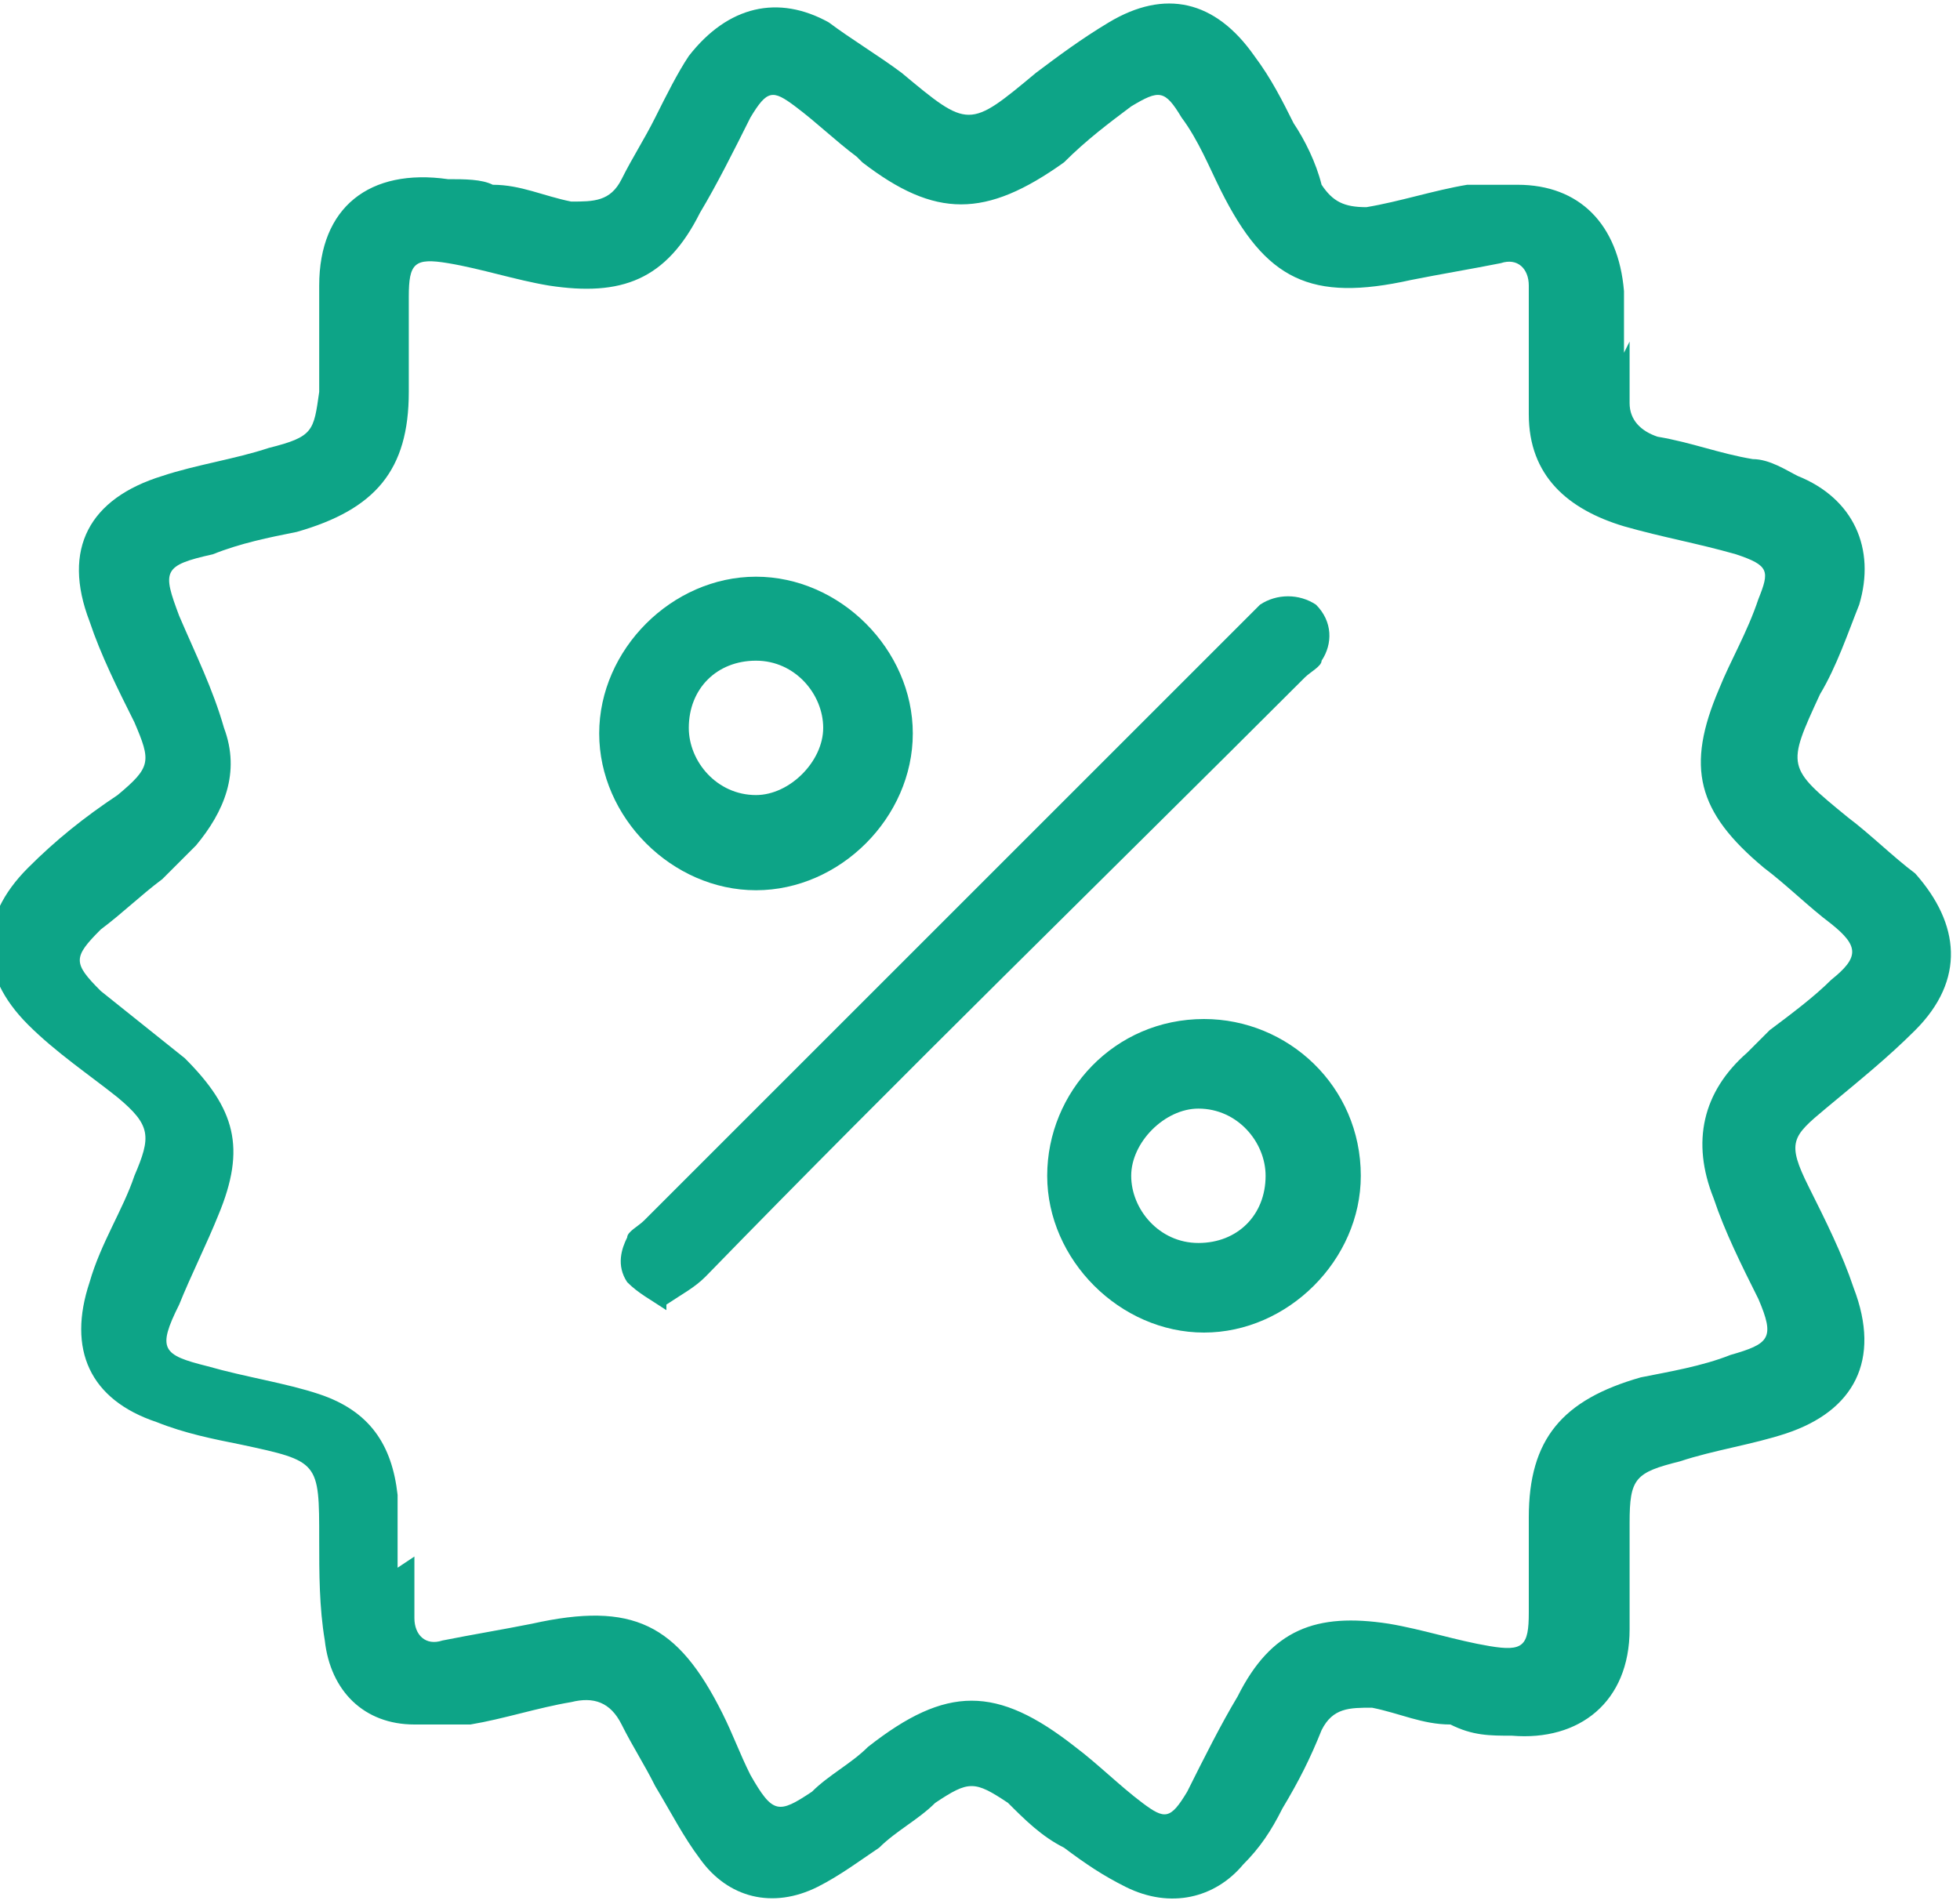 <?xml version="1.0" encoding="UTF-8"?>
<svg id="_圖層_1" data-name="圖層 1" xmlns="http://www.w3.org/2000/svg" version="1.1" viewBox="0 0 35 34">
  <defs>
    <style>
      .cls-1 {
        fill: #0da487;
        stroke-width: 0px;
      }
    </style>
  </defs>
  <path class="cls-1" d="M29.1,6.1c0,.4,0,.8,0,1.1,0,.3.2.5.5.6.6.1,1.1.3,1.7.4.3,0,.6.2.8.3,1,.4,1.4,1.3,1.1,2.3-.2.5-.4,1.1-.7,1.6-.6,1.3-.6,1.3.5,2.2.4.3.8.7,1.2,1,.8.9.9,1.9,0,2.8-.5.5-1,.9-1.6,1.4-.6.5-.7.6-.3,1.4.3.6.6,1.2.8,1.8.5,1.3,0,2.2-1.2,2.6-.6.2-1.3.3-1.9.5-.8.2-.9.3-.9,1.1,0,.6,0,1.3,0,1.9,0,1.3-.9,2-2.1,1.9-.4,0-.7,0-1.1-.2-.5,0-.9-.2-1.4-.3-.4,0-.7,0-.9.4-.2.5-.4.9-.7,1.4-.2.4-.4.7-.7,1-.5.6-1.3.8-2.1.4-.4-.2-.7-.4-1.1-.7-.4-.2-.7-.5-1-.8-.6-.4-.7-.4-1.3,0-.3.3-.7.5-1,.8-.3.2-.7.5-1.1.7-.8.4-1.6.2-2.1-.5-.3-.4-.5-.8-.8-1.3-.2-.4-.4-.7-.6-1.1-.2-.4-.5-.5-.9-.4-.6.1-1.2.3-1.8.4-.3,0-.7,0-1,0-.9,0-1.5-.6-1.6-1.5-.1-.6-.1-1.2-.1-1.8,0-1.4,0-1.4-1.4-1.7-.5-.1-1-.2-1.5-.4-1.2-.4-1.6-1.3-1.2-2.5.2-.7.6-1.3.8-1.9.3-.7.3-.9-.3-1.4-.5-.4-1.1-.8-1.6-1.3-.9-.9-.9-1.9,0-2.8.5-.5,1-.9,1.6-1.3.6-.5.6-.6.3-1.3-.3-.6-.6-1.2-.8-1.8-.5-1.3,0-2.2,1.3-2.6.6-.2,1.3-.3,1.9-.5.8-.2.8-.3.9-1,0-.6,0-1.3,0-1.9,0-1.4.9-2.1,2.3-1.9.3,0,.6,0,.8.1.5,0,.9.2,1.4.3.4,0,.7,0,.9-.4.2-.4.4-.7.6-1.1.2-.4.4-.8.6-1.1.7-.9,1.6-1.1,2.5-.6.4.3.9.6,1.3.9,1.2,1,1.2,1,2.4,0,.4-.3.8-.6,1.3-.9,1-.6,1.9-.4,2.6.6.3.4.5.8.7,1.2.2.3.4.7.5,1.1.2.3.4.4.8.4.6-.1,1.2-.3,1.8-.4.3,0,.6,0,.9,0,1.1,0,1.8.7,1.9,1.9,0,.4,0,.8,0,1.1,0,0,0,0,0,0ZM7.4,27.8c0,.4,0,.7,0,1.1,0,.3.2.5.5.4.5-.1,1.1-.2,1.6-.3,1.8-.4,2.6,0,3.4,1.6.2.4.3.7.5,1.1.4.7.5.7,1.1.3.3-.3.7-.5,1-.8,1.4-1.1,2.3-1.1,3.7,0,.4.3.8.7,1.2,1,.4.3.5.3.8-.2.3-.6.6-1.2.9-1.7.6-1.2,1.4-1.5,2.7-1.3.6.1,1.2.3,1.8.4.6.1.7,0,.7-.6,0-.6,0-1.2,0-1.7,0-1.4.6-2.1,2-2.5.5-.1,1.1-.2,1.6-.4.7-.2.8-.3.5-1-.3-.6-.6-1.2-.8-1.8-.4-1-.2-1.9.6-2.6.1-.1.3-.3.4-.4.4-.3.8-.6,1.1-.9.5-.4.5-.6,0-1-.4-.3-.8-.7-1.2-1-1.2-1-1.4-1.8-.8-3.2.2-.5.5-1,.7-1.6.2-.5.2-.6-.4-.8-.7-.2-1.3-.3-2-.5-1-.3-1.7-.9-1.7-2,0-.4,0-.9,0-1.3,0-.3,0-.6,0-1,0-.3-.2-.5-.5-.4-.5.1-1.1.2-1.6.3-1.8.4-2.6,0-3.4-1.6-.2-.4-.4-.9-.7-1.3-.3-.5-.4-.5-.9-.2-.4.3-.8.6-1.2,1-1.4,1-2.3,1-3.6,0,0,0,0,0-.1-.1-.4-.3-.7-.6-1.1-.9-.4-.3-.5-.3-.8.2-.3.6-.6,1.2-.9,1.7-.6,1.2-1.4,1.5-2.7,1.3-.6-.1-1.2-.3-1.8-.4-.6-.1-.7,0-.7.6,0,.6,0,1.2,0,1.7,0,1.4-.6,2.1-2,2.5-.5.1-1,.2-1.5.4-.9.2-.9.3-.6,1.1.3.7.6,1.3.8,2,.3.8,0,1.5-.5,2.1-.2.2-.4.4-.6.6-.4.3-.7.6-1.1.9-.5.5-.5.6,0,1.1.5.4,1,.8,1.5,1.2.9.9,1.1,1.6.6,2.8-.2.5-.5,1.1-.7,1.6-.4.8-.3.9.5,1.1.7.2,1.4.3,2,.5.9.3,1.3.9,1.4,1.8,0,.4,0,.9,0,1.3Z"/>
  <path class="cls-1" d="M11.9,23.4c-.3-.2-.5-.3-.7-.5-.2-.3-.1-.6,0-.8,0-.1.2-.2.3-.3,3.6-3.6,7.1-7.1,10.7-10.7.1-.1.2-.2.3-.3.3-.2.7-.2,1,0,.3.3.3.7.1,1,0,.1-.2.2-.3.3-3.6,3.6-7.2,7.1-10.7,10.7-.2.2-.4.3-.7.5Z"/>
  <path class="cls-1" d="M16.3,13.1c0,1.5-1.3,2.8-2.8,2.8-1.5,0-2.8-1.3-2.8-2.8,0-1.5,1.3-2.8,2.8-2.8,1.5,0,2.8,1.3,2.8,2.8ZM12.3,13c0,.6.5,1.2,1.2,1.2.6,0,1.2-.6,1.2-1.2,0-.6-.5-1.2-1.2-1.2-.7,0-1.2.5-1.2,1.2Z"/>
  <path class="cls-1" d="M18.7,21c0-1.5,1.2-2.8,2.8-2.8,1.5,0,2.8,1.2,2.8,2.8,0,1.5-1.3,2.8-2.8,2.8-1.5,0-2.8-1.3-2.8-2.8ZM22.6,21c0-.6-.5-1.2-1.2-1.2-.6,0-1.2.6-1.2,1.2,0,.6.5,1.2,1.2,1.2.7,0,1.2-.5,1.2-1.2Z"/>
</svg>